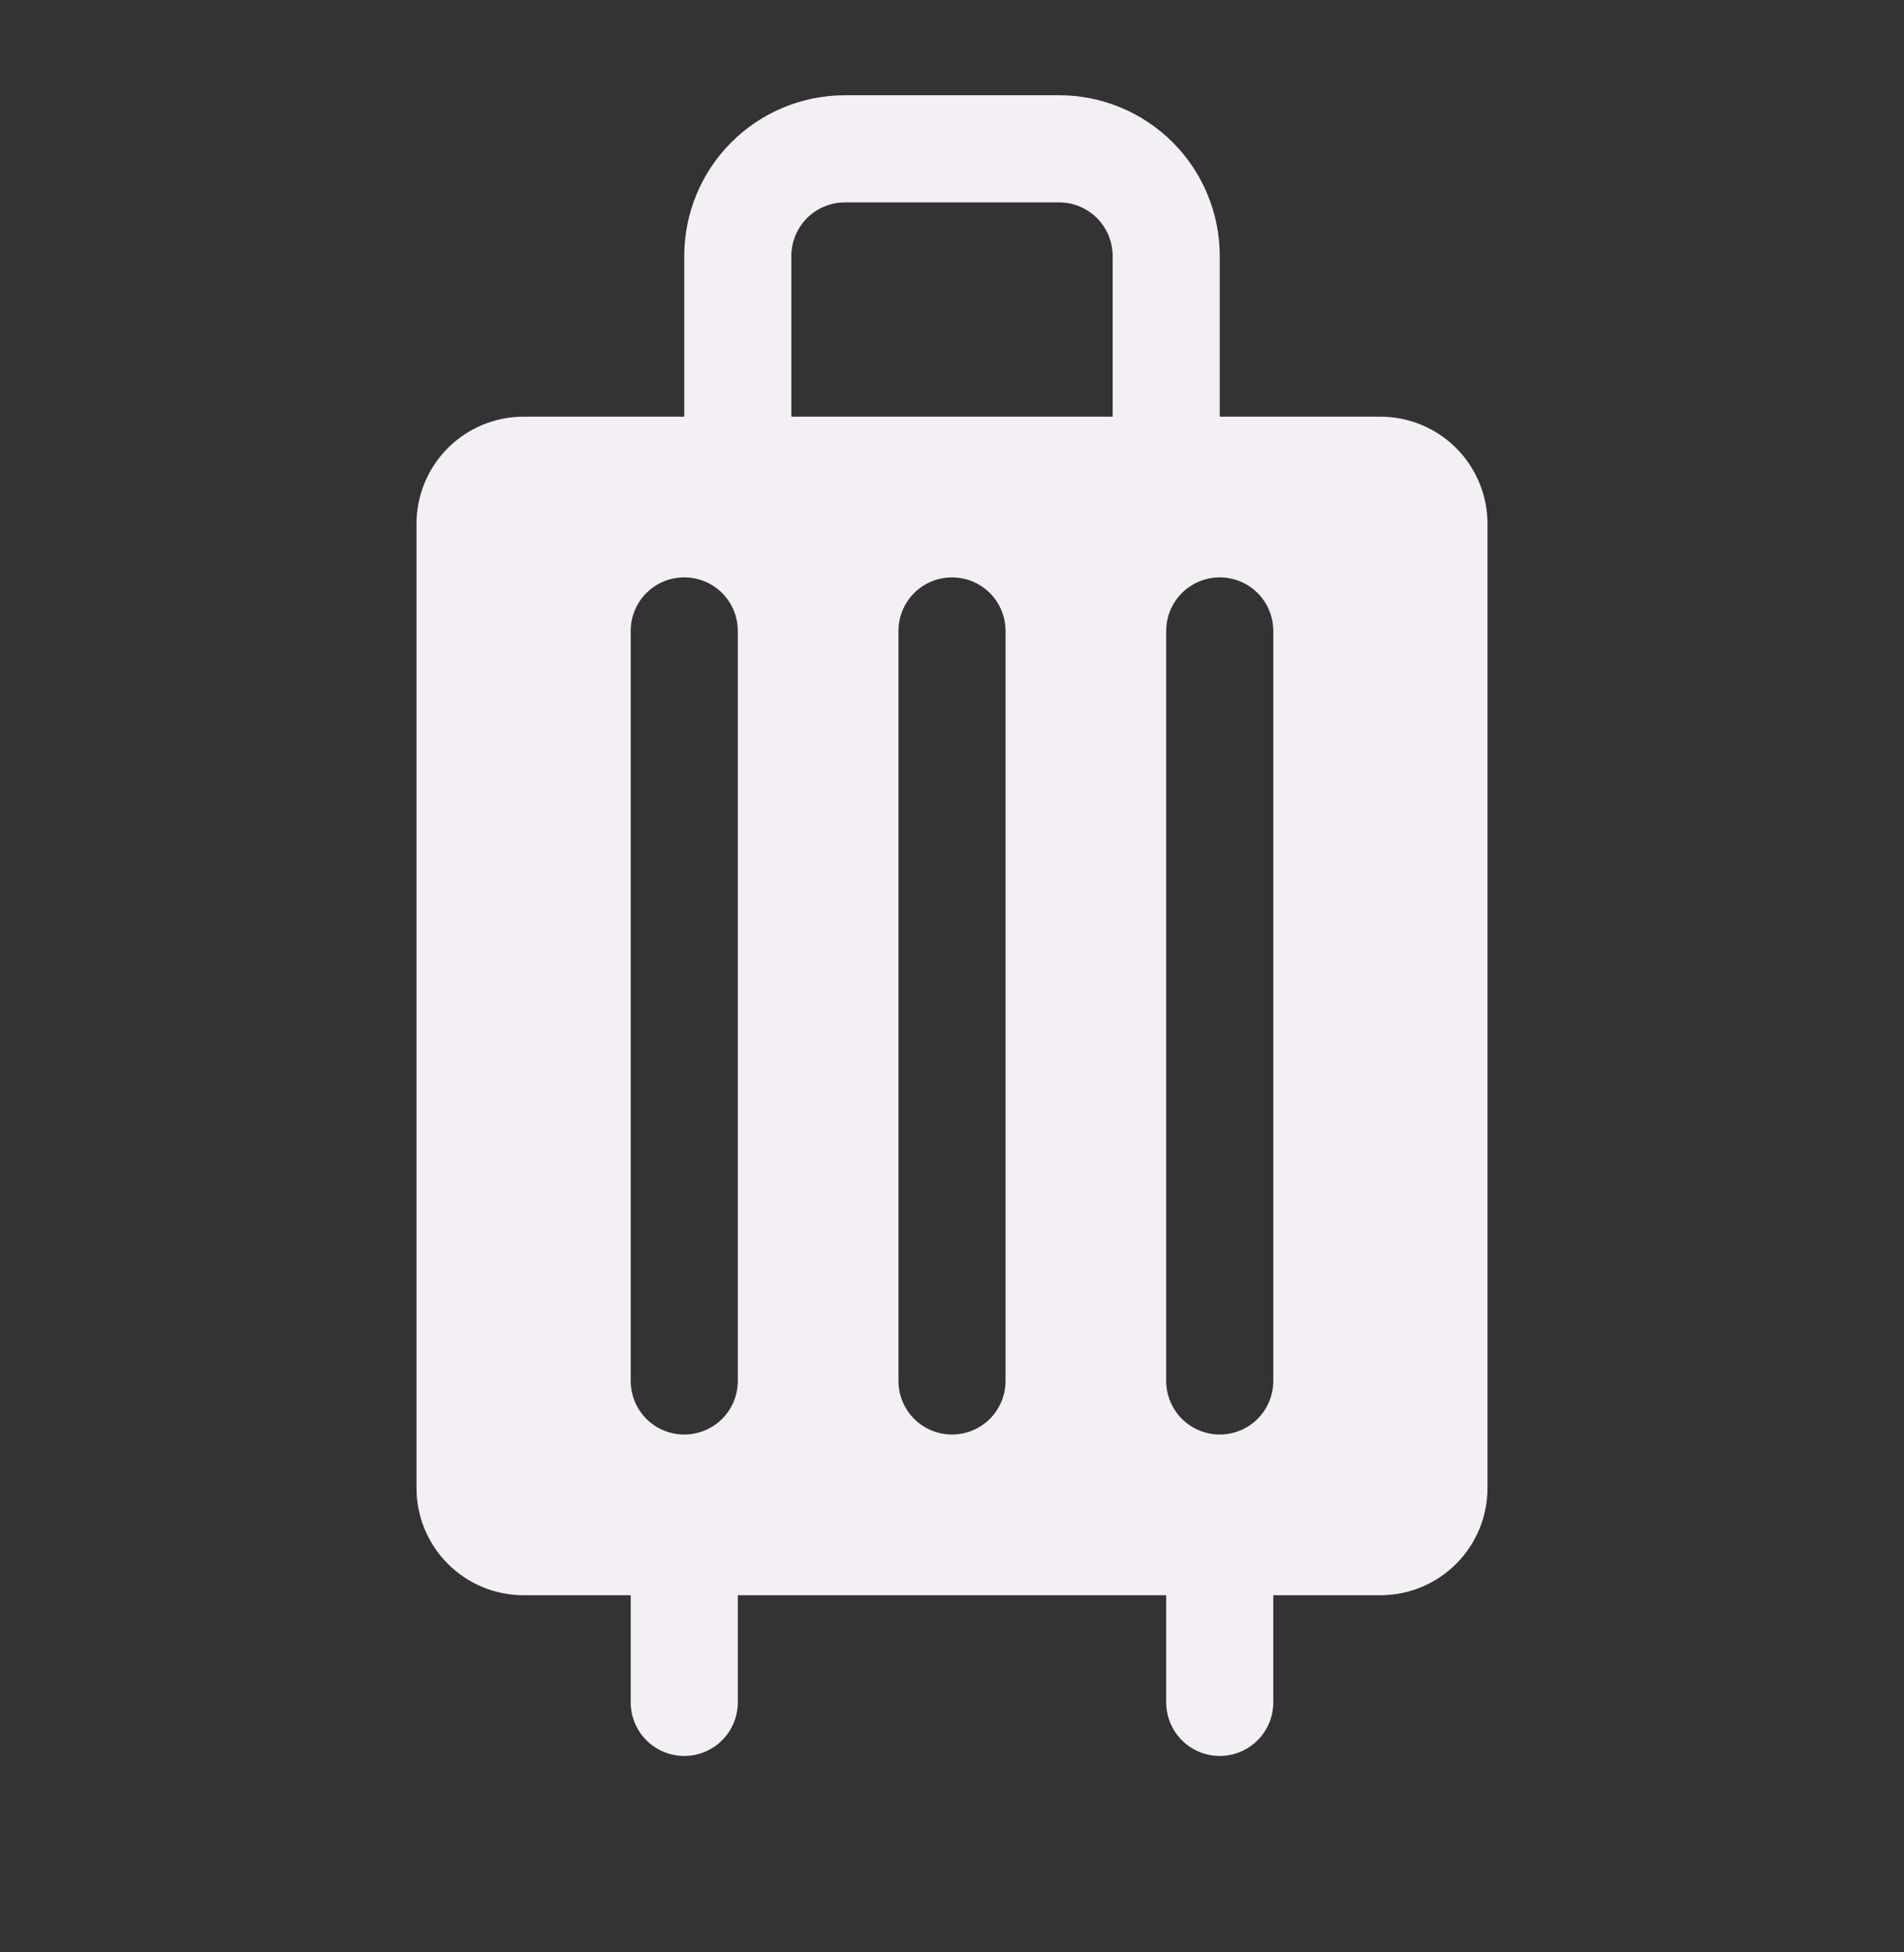 <svg width="40" height="41" viewBox="0 0 40 41" fill="none" xmlns="http://www.w3.org/2000/svg">
<rect x="0" y="0" width="40" height="41" fill="#333333" stroke="none"/>
<path d="M29 8.75H25.625V5.375C25.625 4.48 25.269 3.621 24.637 2.989C24.004 2.356 23.145 2 22.25 2H17.75C16.855 2 15.996 2.356 15.364 2.989C14.731 3.621 14.375 4.48 14.375 5.375V8.75H11C10.403 8.75 9.831 8.987 9.409 9.409C8.987 9.831 8.75 10.403 8.75 11V31.25C8.75 31.847 8.987 32.419 9.409 32.841C9.831 33.263 10.403 33.5 11 33.5H13.25V35.75C13.25 36.048 13.368 36.334 13.579 36.545C13.79 36.757 14.077 36.875 14.375 36.875C14.673 36.875 14.96 36.757 15.171 36.545C15.382 36.334 15.5 36.048 15.5 35.75V33.5H24.5V35.75C24.5 36.048 24.619 36.334 24.829 36.545C25.041 36.757 25.327 36.875 25.625 36.875C25.923 36.875 26.209 36.757 26.421 36.545C26.631 36.334 26.75 36.048 26.75 35.75V33.5H29C29.597 33.5 30.169 33.263 30.591 32.841C31.013 32.419 31.25 31.847 31.25 31.25V11C31.25 10.403 31.013 9.831 30.591 9.409C30.169 8.987 29.597 8.75 29 8.75ZM15.5 29C15.5 29.298 15.382 29.584 15.171 29.796C14.96 30.006 14.673 30.125 14.375 30.125C14.077 30.125 13.79 30.006 13.579 29.796C13.368 29.584 13.25 29.298 13.25 29V13.25C13.25 12.952 13.368 12.665 13.579 12.454C13.79 12.243 14.077 12.125 14.375 12.125C14.673 12.125 14.96 12.243 15.171 12.454C15.382 12.665 15.5 12.952 15.5 13.25V29ZM21.125 29C21.125 29.298 21.006 29.584 20.796 29.796C20.584 30.006 20.298 30.125 20 30.125C19.702 30.125 19.416 30.006 19.204 29.796C18.994 29.584 18.875 29.298 18.875 29V13.25C18.875 12.952 18.994 12.665 19.204 12.454C19.416 12.243 19.702 12.125 20 12.125C20.298 12.125 20.584 12.243 20.796 12.454C21.006 12.665 21.125 12.952 21.125 13.25V29ZM23.375 8.75H16.625V5.375C16.625 5.077 16.744 4.79 16.954 4.58C17.166 4.369 17.452 4.25 17.75 4.25H22.25C22.548 4.25 22.834 4.369 23.046 4.58C23.256 4.79 23.375 5.077 23.375 5.375V8.75ZM26.75 29C26.75 29.298 26.631 29.584 26.421 29.796C26.209 30.006 25.923 30.125 25.625 30.125C25.327 30.125 25.041 30.006 24.829 29.796C24.619 29.584 24.5 29.298 24.5 29V13.25C24.5 12.952 24.619 12.665 24.829 12.454C25.041 12.243 25.327 12.125 25.625 12.125C25.923 12.125 26.209 12.243 26.421 12.454C26.631 12.665 26.75 12.952 26.75 13.25V29Z" fill="#F3EFF5"/>
</svg>
